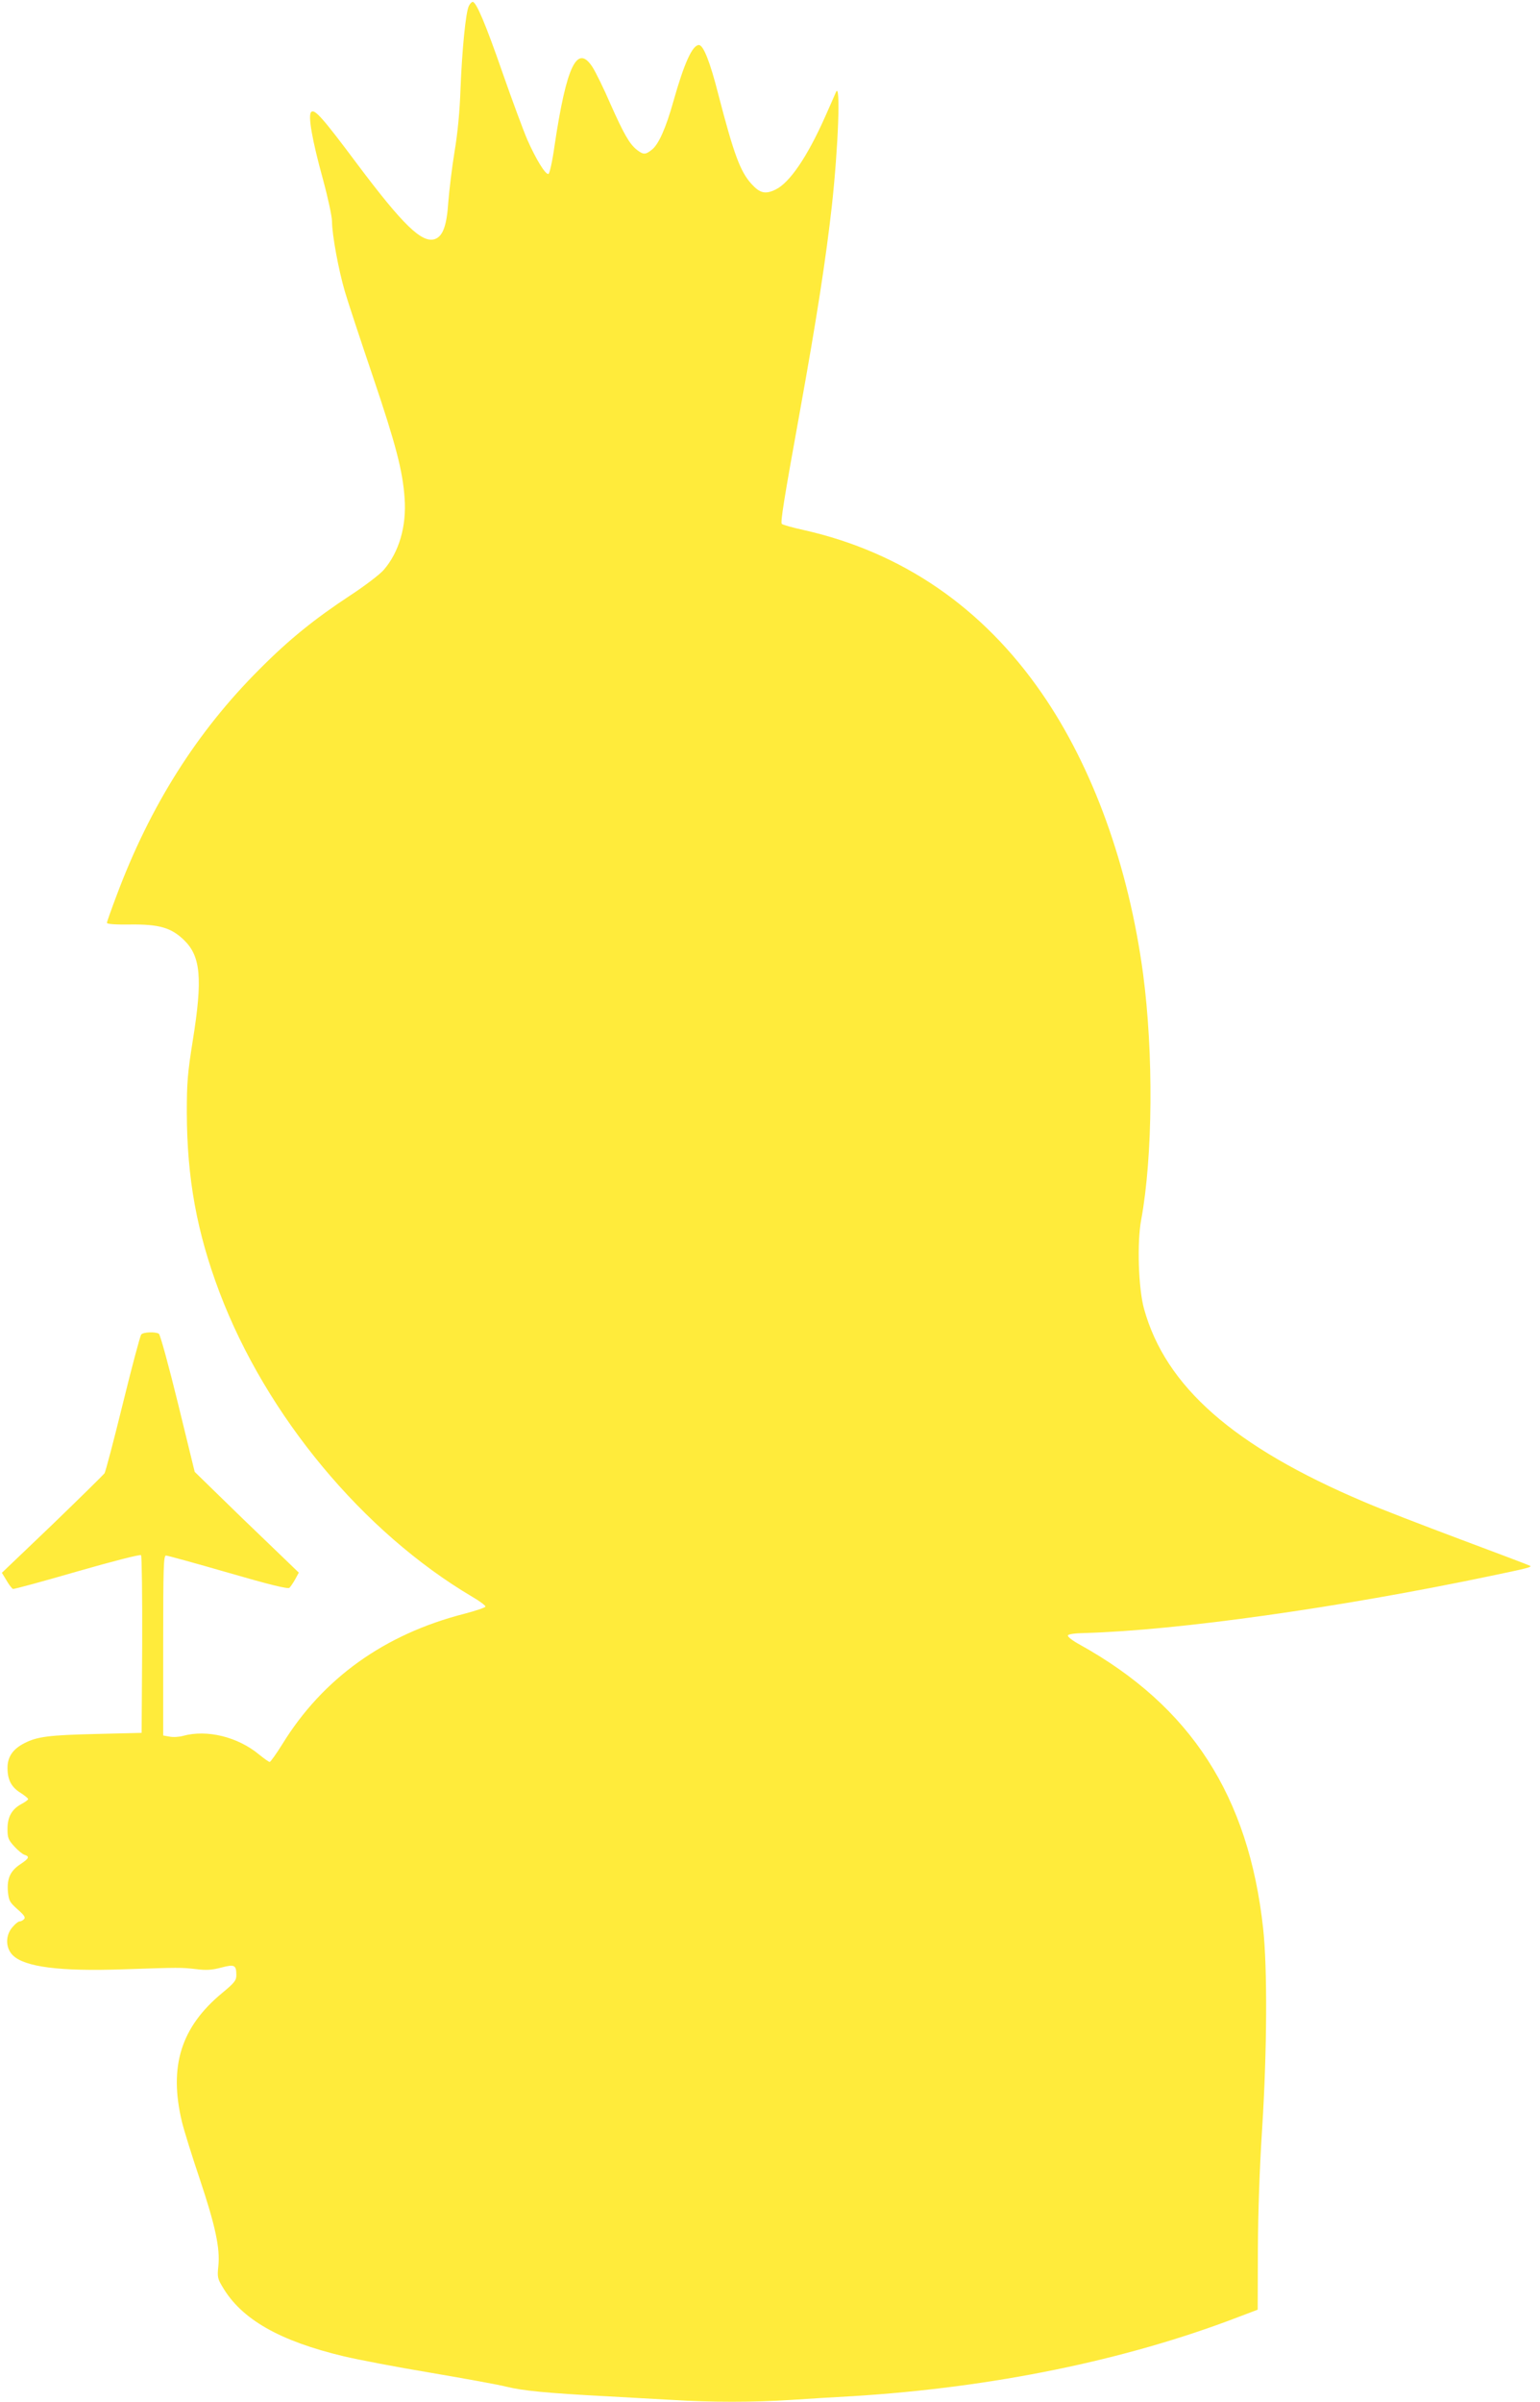 <?xml version="1.0" standalone="no"?>
<!DOCTYPE svg PUBLIC "-//W3C//DTD SVG 20010904//EN"
 "http://www.w3.org/TR/2001/REC-SVG-20010904/DTD/svg10.dtd">
<svg version="1.0" xmlns="http://www.w3.org/2000/svg"
 width="821pt" height="1280pt" viewBox="0 0 821 1280"
 preserveAspectRatio="xMidYMid meet">
<g transform="translate(0,1280) scale(0.1,-0.1)"
fill="#ffeb3b" stroke="none">
<path d="M2500 12769 c-17 -30 -37 -238 -45 -444 -4 -118 -15 -234 -32 -335
-14 -85 -28 -205 -33 -266 -8 -126 -29 -183 -71 -198 -69 -24 -170 74 -414
399 -186 249 -228 296 -246 278 -18 -18 5 -149 62 -356 27 -99 49 -201 49
-227 0 -70 35 -260 69 -375 16 -55 84 -260 150 -455 121 -358 158 -499 168
-645 11 -150 -30 -289 -112 -383 -21 -24 -101 -85 -179 -136 -187 -123 -324
-233 -481 -391 -336 -335 -585 -730 -764 -1209 -28 -74 -51 -139 -51 -144 0
-7 46 -10 123 -9 156 2 220 -17 288 -83 89 -86 100 -204 47 -534 -28 -175 -32
-225 -32 -386 1 -349 53 -637 175 -959 249 -656 764 -1276 1347 -1621 40 -23
71 -47 70 -52 -2 -6 -54 -23 -115 -39 -424 -109 -752 -344 -967 -693 -33 -53
-64 -96 -68 -96 -5 0 -30 18 -56 39 -114 95 -279 135 -406 100 -21 -6 -54 -8
-72 -4 l-34 6 0 479 c0 420 2 480 15 480 8 0 157 -41 330 -91 224 -65 319 -88
328 -81 6 6 20 26 31 46 l19 35 -159 153 c-88 84 -212 204 -277 268 l-119 116
-89 364 c-49 200 -95 368 -102 372 -19 12 -84 9 -94 -4 -6 -7 -50 -173 -98
-368 -48 -195 -92 -363 -98 -372 -7 -9 -132 -132 -279 -274 l-268 -256 25 -41
c13 -23 29 -43 34 -45 5 -2 159 40 342 93 188 54 336 92 341 87 4 -4 7 -219 6
-478 l-3 -469 -245 -6 c-249 -6 -312 -14 -380 -49 -61 -31 -90 -73 -90 -131 0
-64 20 -103 70 -134 22 -14 40 -29 40 -33 0 -4 -16 -16 -37 -27 -50 -27 -73
-68 -73 -132 0 -47 4 -58 36 -93 19 -21 44 -42 55 -45 28 -9 24 -19 -21 -49
-55 -36 -73 -76 -68 -145 5 -51 9 -58 51 -96 37 -32 44 -44 35 -53 -7 -7 -17
-12 -24 -12 -7 0 -24 -14 -38 -31 -38 -44 -37 -110 2 -149 63 -63 252 -87 592
-75 299 10 304 10 385 1 54 -7 85 -5 134 8 72 19 81 14 81 -41 0 -27 -10 -40
-74 -93 -221 -182 -287 -392 -216 -688 11 -46 54 -183 95 -305 83 -248 109
-369 99 -464 -6 -57 -4 -67 22 -110 101 -173 304 -289 649 -371 72 -17 279
-57 460 -87 182 -31 365 -64 407 -75 85 -21 218 -34 523 -50 110 -6 272 -15
360 -20 206 -13 430 -13 631 0 87 6 236 15 329 20 747 46 1454 191 2052 420
l108 41 1 317 c1 202 9 439 23 652 26 412 28 854 5 1063 -77 706 -386 1184
-977 1512 -37 20 -66 42 -64 49 2 7 36 12 88 13 497 14 1358 135 2164 304 202
42 220 47 213 54 -2 2 -168 65 -369 140 -200 75 -434 165 -519 202 -693 294
-1056 613 -1171 1028 -30 109 -38 353 -15 475 62 336 66 888 10 1310 -77 574
-268 1103 -541 1497 -316 457 -744 750 -1267 868 -60 13 -113 28 -118 33 -8 8
11 128 96 597 91 503 140 822 171 1100 34 310 47 660 22 605 -6 -14 -32 -74
-59 -134 -94 -211 -188 -350 -263 -386 -55 -27 -84 -20 -130 31 -59 66 -93
158 -175 474 -44 174 -80 265 -104 265 -35 0 -79 -98 -136 -300 -40 -143 -79
-230 -115 -258 -34 -27 -45 -27 -79 -1 -40 31 -71 86 -143 248 -34 79 -77 166
-94 193 -82 127 -139 8 -203 -421 -11 -80 -26 -146 -32 -148 -16 -5 -67 79
-113 183 -21 49 -80 208 -131 354 -91 262 -141 380 -160 380 -5 0 -14 -9 -20
-21z"/>
</g>
</svg>

